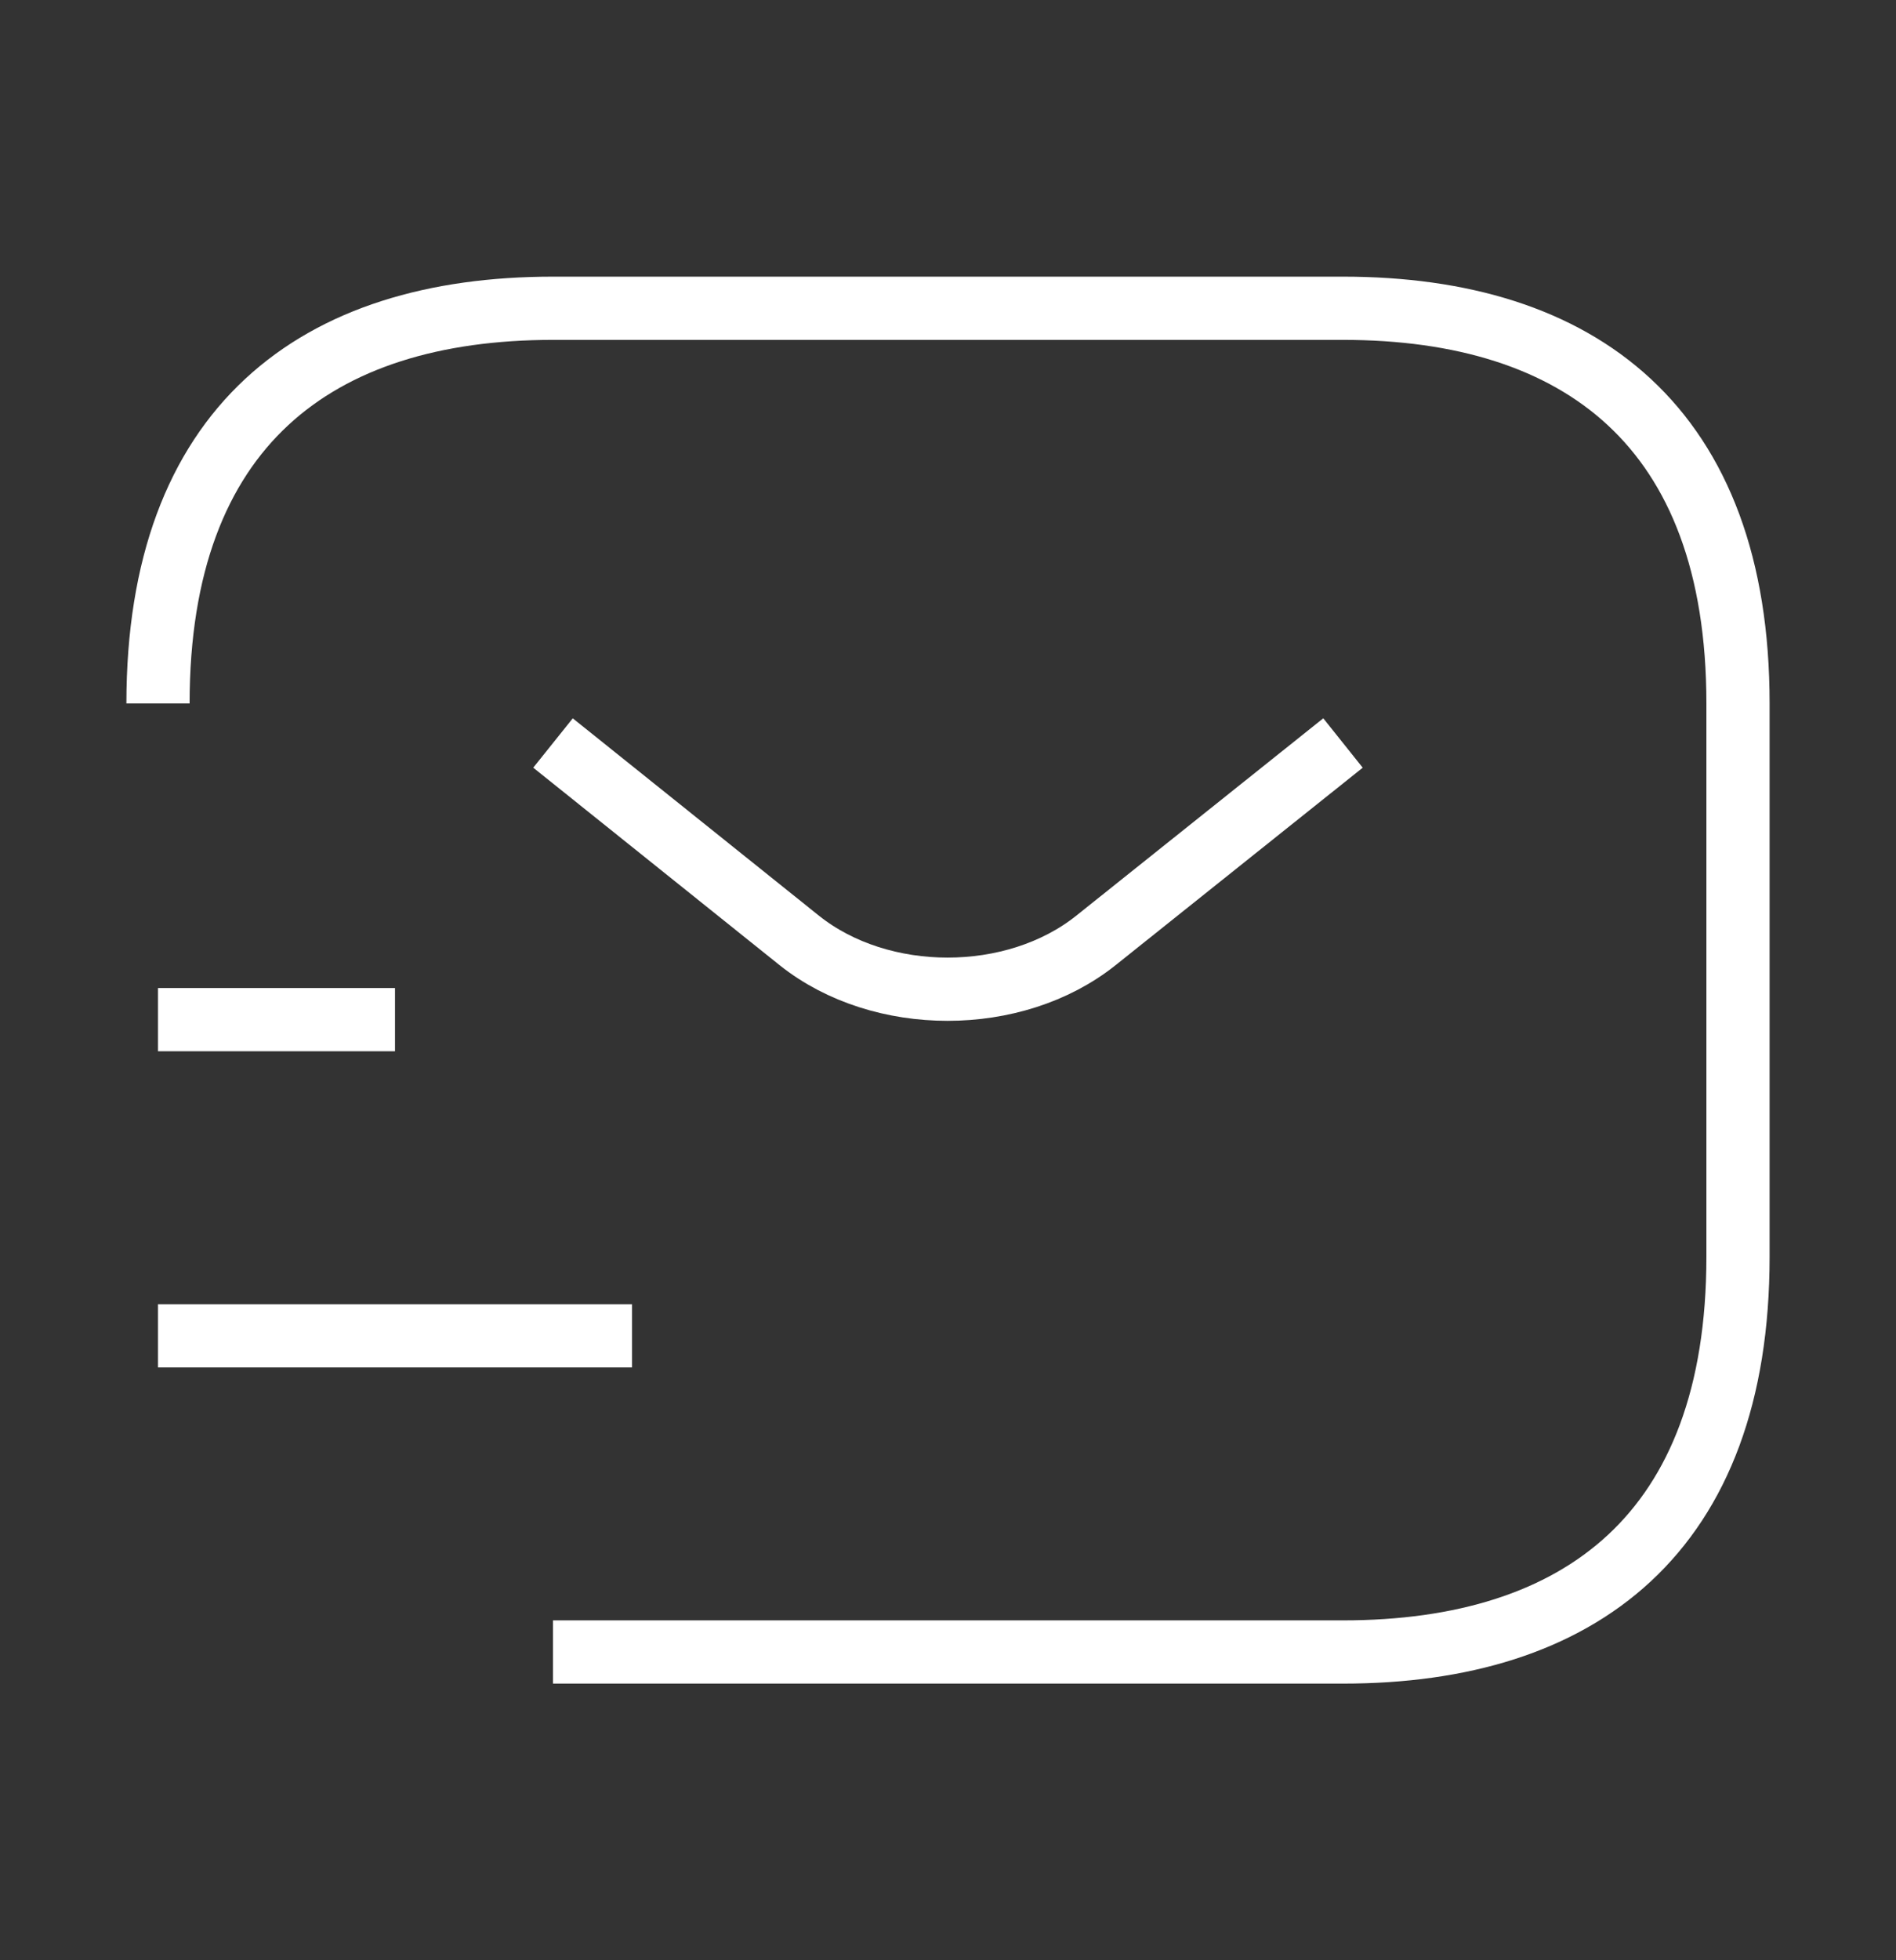 <svg width="30" height="31" viewBox="0 0 30 31" fill="none" xmlns="http://www.w3.org/2000/svg">
    <rect x="0" y="0" width="30" height="31" fill="#333333" stroke="none"/>
    <path d="M2.5 11.125C2.5 6.75 5 4.875 8.75 4.875H21.25C25 4.875 27.5 6.75 27.5 11.125V19.875C27.5 24.25 25 26.125 21.25 26.125H8.75"
          stroke="white" strokeWidth="2" stroke-miterlimit="10" strokeLinecap="round" strokeLinejoin="round"/>
    <path d="M21.25 11.75L17.337 14.875C16.05 15.9 13.938 15.9 12.65 14.875L8.75 11.75" stroke="white"
          strokeWidth="2" stroke-miterlimit="10" strokeLinecap="round" strokeLinejoin="round"/>
    <path d="M2.5 21.125H10" stroke="white" strokeWidth="2" stroke-miterlimit="10" strokeLinecap="round"
          strokeLinejoin="round"/>
    <path d="M2.5 16.125H6.25" stroke="white" strokeWidth="2" stroke-miterlimit="10" strokeLinecap="round"
          strokeLinejoin="round"/>
</svg>
